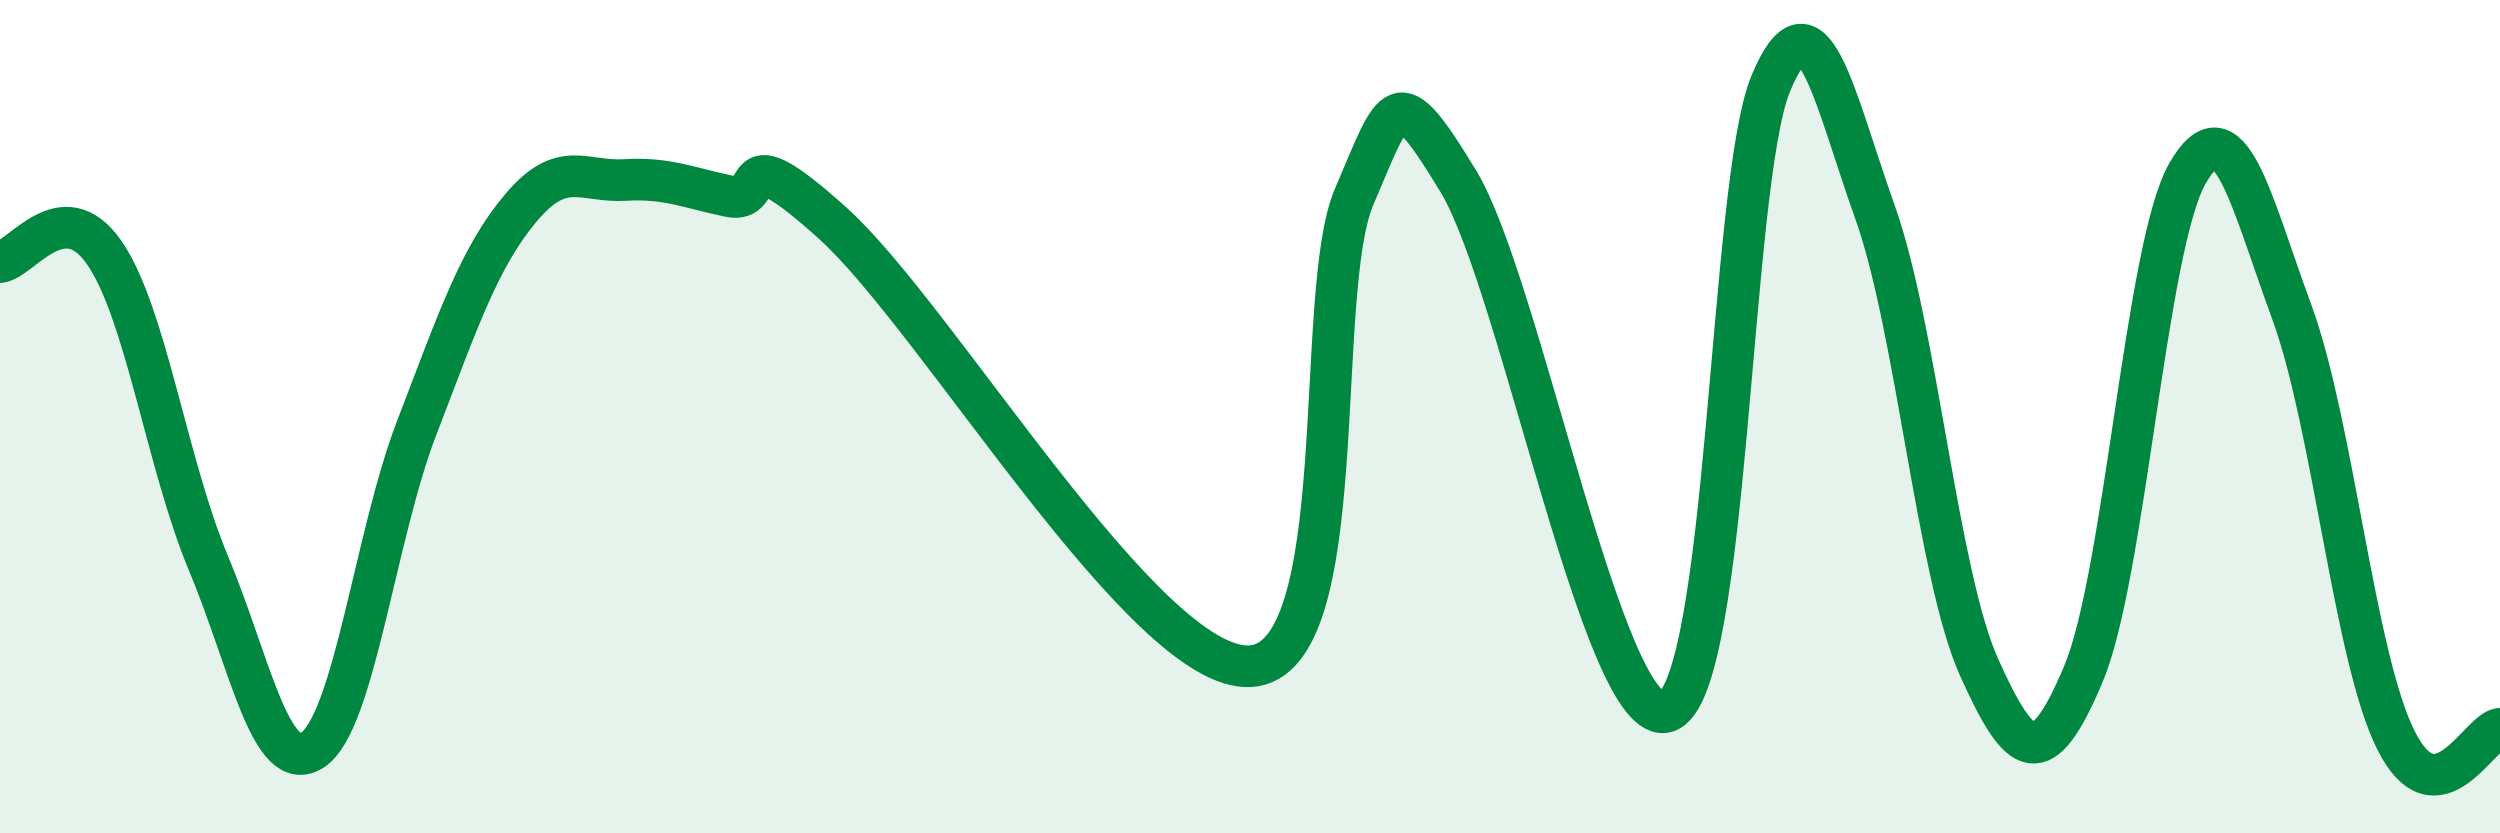 
    <svg width="60" height="20" viewBox="0 0 60 20" xmlns="http://www.w3.org/2000/svg">
      <path
        d="M 0,6.29 C 0.5,6.24 1.5,4.62 2.5,6.06 C 3.5,7.5 4,11.12 5,13.51 C 6,15.9 6.5,18.65 7.5,18 C 8.5,17.35 9,12.87 10,10.27 C 11,7.67 11.5,6.18 12.5,4.99 C 13.5,3.8 14,4.38 15,4.32 C 16,4.26 16.5,4.5 17.5,4.71 C 18.5,4.92 17.5,3.11 20,5.37 C 22.5,7.63 27.5,16.12 30,15.99 C 32.5,15.86 31.5,7.05 32.5,4.72 C 33.5,2.39 33.5,1.88 35,4.35 C 36.5,6.82 38.5,17.55 40,17.08 C 41.5,16.61 41.5,4.4 42.5,2 C 43.5,-0.4 44,2.29 45,5.09 C 46,7.89 46.5,13.8 47.5,16.02 C 48.5,18.24 49,18.55 50,16.18 C 51,13.81 51.5,5.9 52.5,4.16 C 53.5,2.42 54,4.76 55,7.48 C 56,10.2 56.5,15.76 57.5,17.76 C 58.5,19.76 59.5,17.54 60,17.49L60 20L0 20Z"
        fill="#008740"
        opacity="0.1"
        stroke-linecap="round"
        stroke-linejoin="round"
      />
      <path
        d="M 0,6.29 C 0.5,6.24 1.5,4.62 2.5,6.06 C 3.5,7.5 4,11.12 5,13.51 C 6,15.9 6.5,18.65 7.5,18 C 8.5,17.35 9,12.87 10,10.27 C 11,7.67 11.5,6.18 12.5,4.99 C 13.5,3.8 14,4.38 15,4.32 C 16,4.26 16.5,4.5 17.5,4.71 C 18.5,4.92 17.5,3.11 20,5.37 C 22.5,7.63 27.5,16.12 30,15.99 C 32.5,15.86 31.5,7.05 32.5,4.72 C 33.5,2.39 33.5,1.88 35,4.35 C 36.5,6.82 38.5,17.55 40,17.08 C 41.5,16.61 41.5,4.4 42.5,2 C 43.5,-0.4 44,2.29 45,5.09 C 46,7.89 46.5,13.8 47.5,16.02 C 48.5,18.24 49,18.55 50,16.18 C 51,13.81 51.5,5.9 52.5,4.16 C 53.5,2.42 54,4.76 55,7.48 C 56,10.2 56.5,15.76 57.5,17.76 C 58.5,19.76 59.5,17.54 60,17.49"
        stroke="#008740"
        stroke-width="1"
        fill="none"
        stroke-linecap="round"
        stroke-linejoin="round"
      />
    </svg>
  